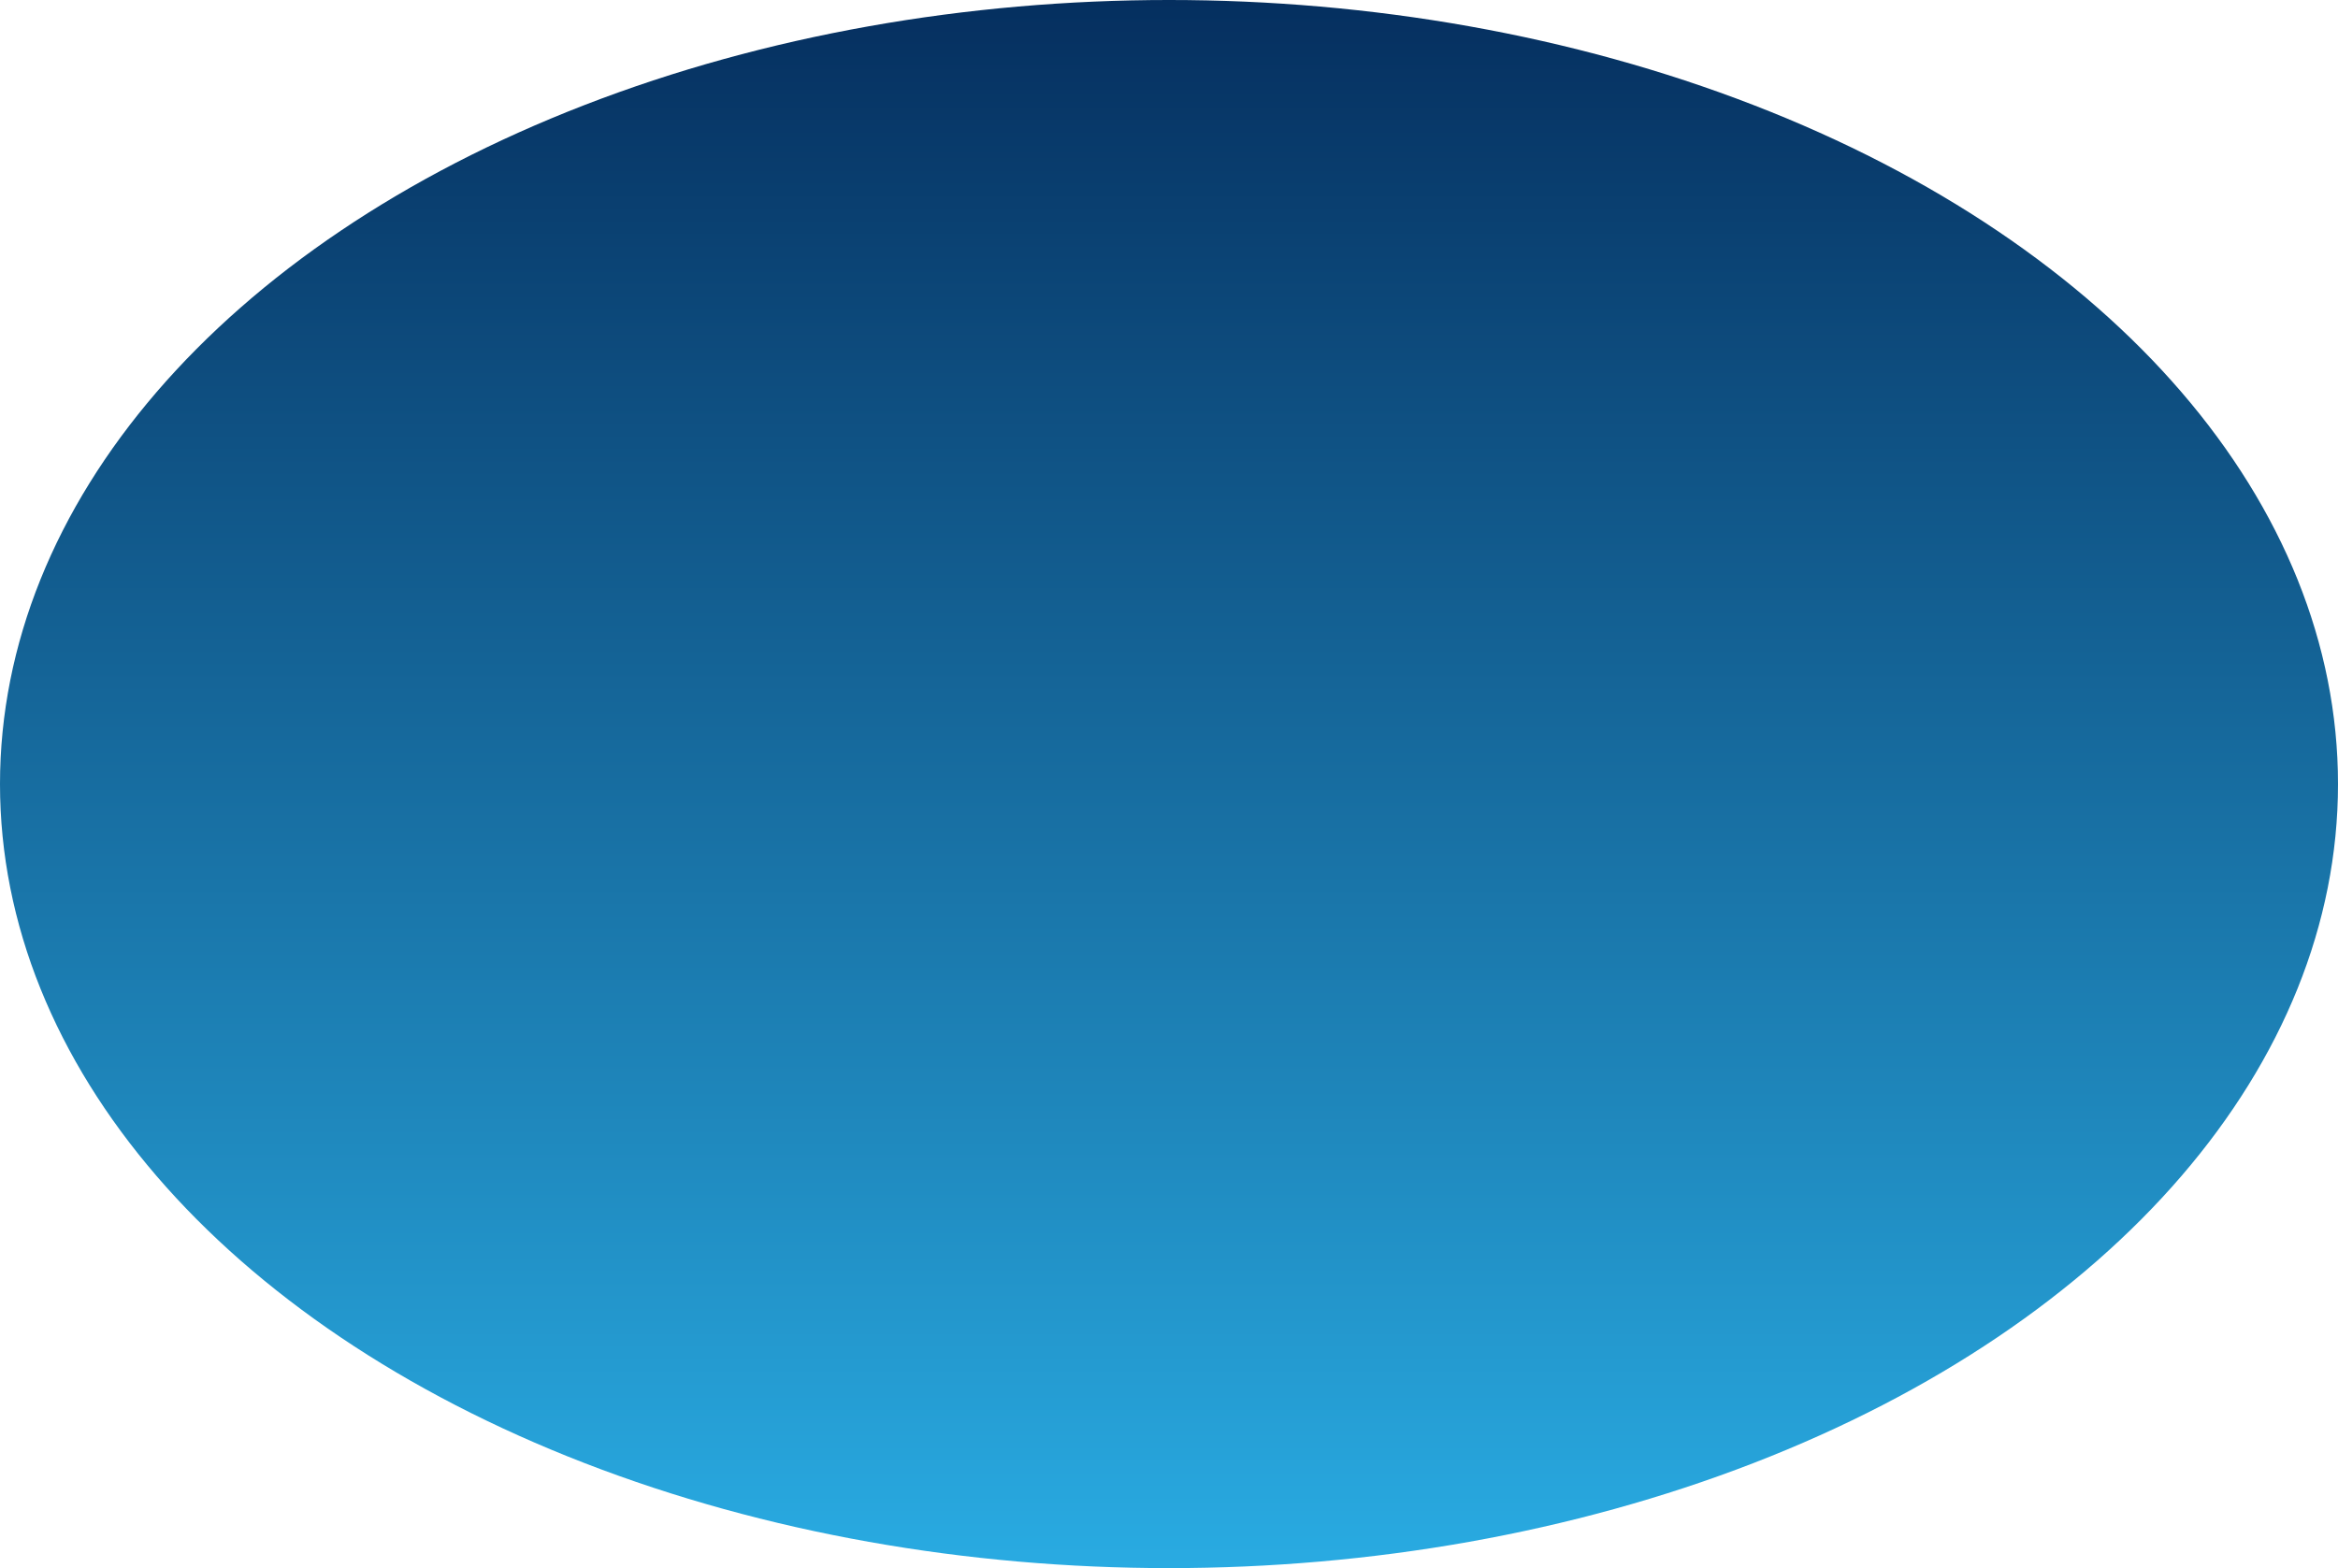 <?xml version="1.0" encoding="utf-8"?>
<svg xmlns="http://www.w3.org/2000/svg" fill="none" height="100%" overflow="visible" preserveAspectRatio="none" style="display: block;" viewBox="0 0 1595 1070" width="100%">
<ellipse cx="797.5" cy="535" fill="url(#paint0_linear_0_479)" id="Ellipse 92" rx="797.5" ry="535"/>
<defs>
<linearGradient gradientUnits="userSpaceOnUse" id="paint0_linear_0_479" x1="797.5" x2="797.5" y1="0" y2="1070">
<stop stop-color="#052F5F"/>
<stop offset="1" stop-color="#29ABE2"/>
</linearGradient>
</defs>
</svg>